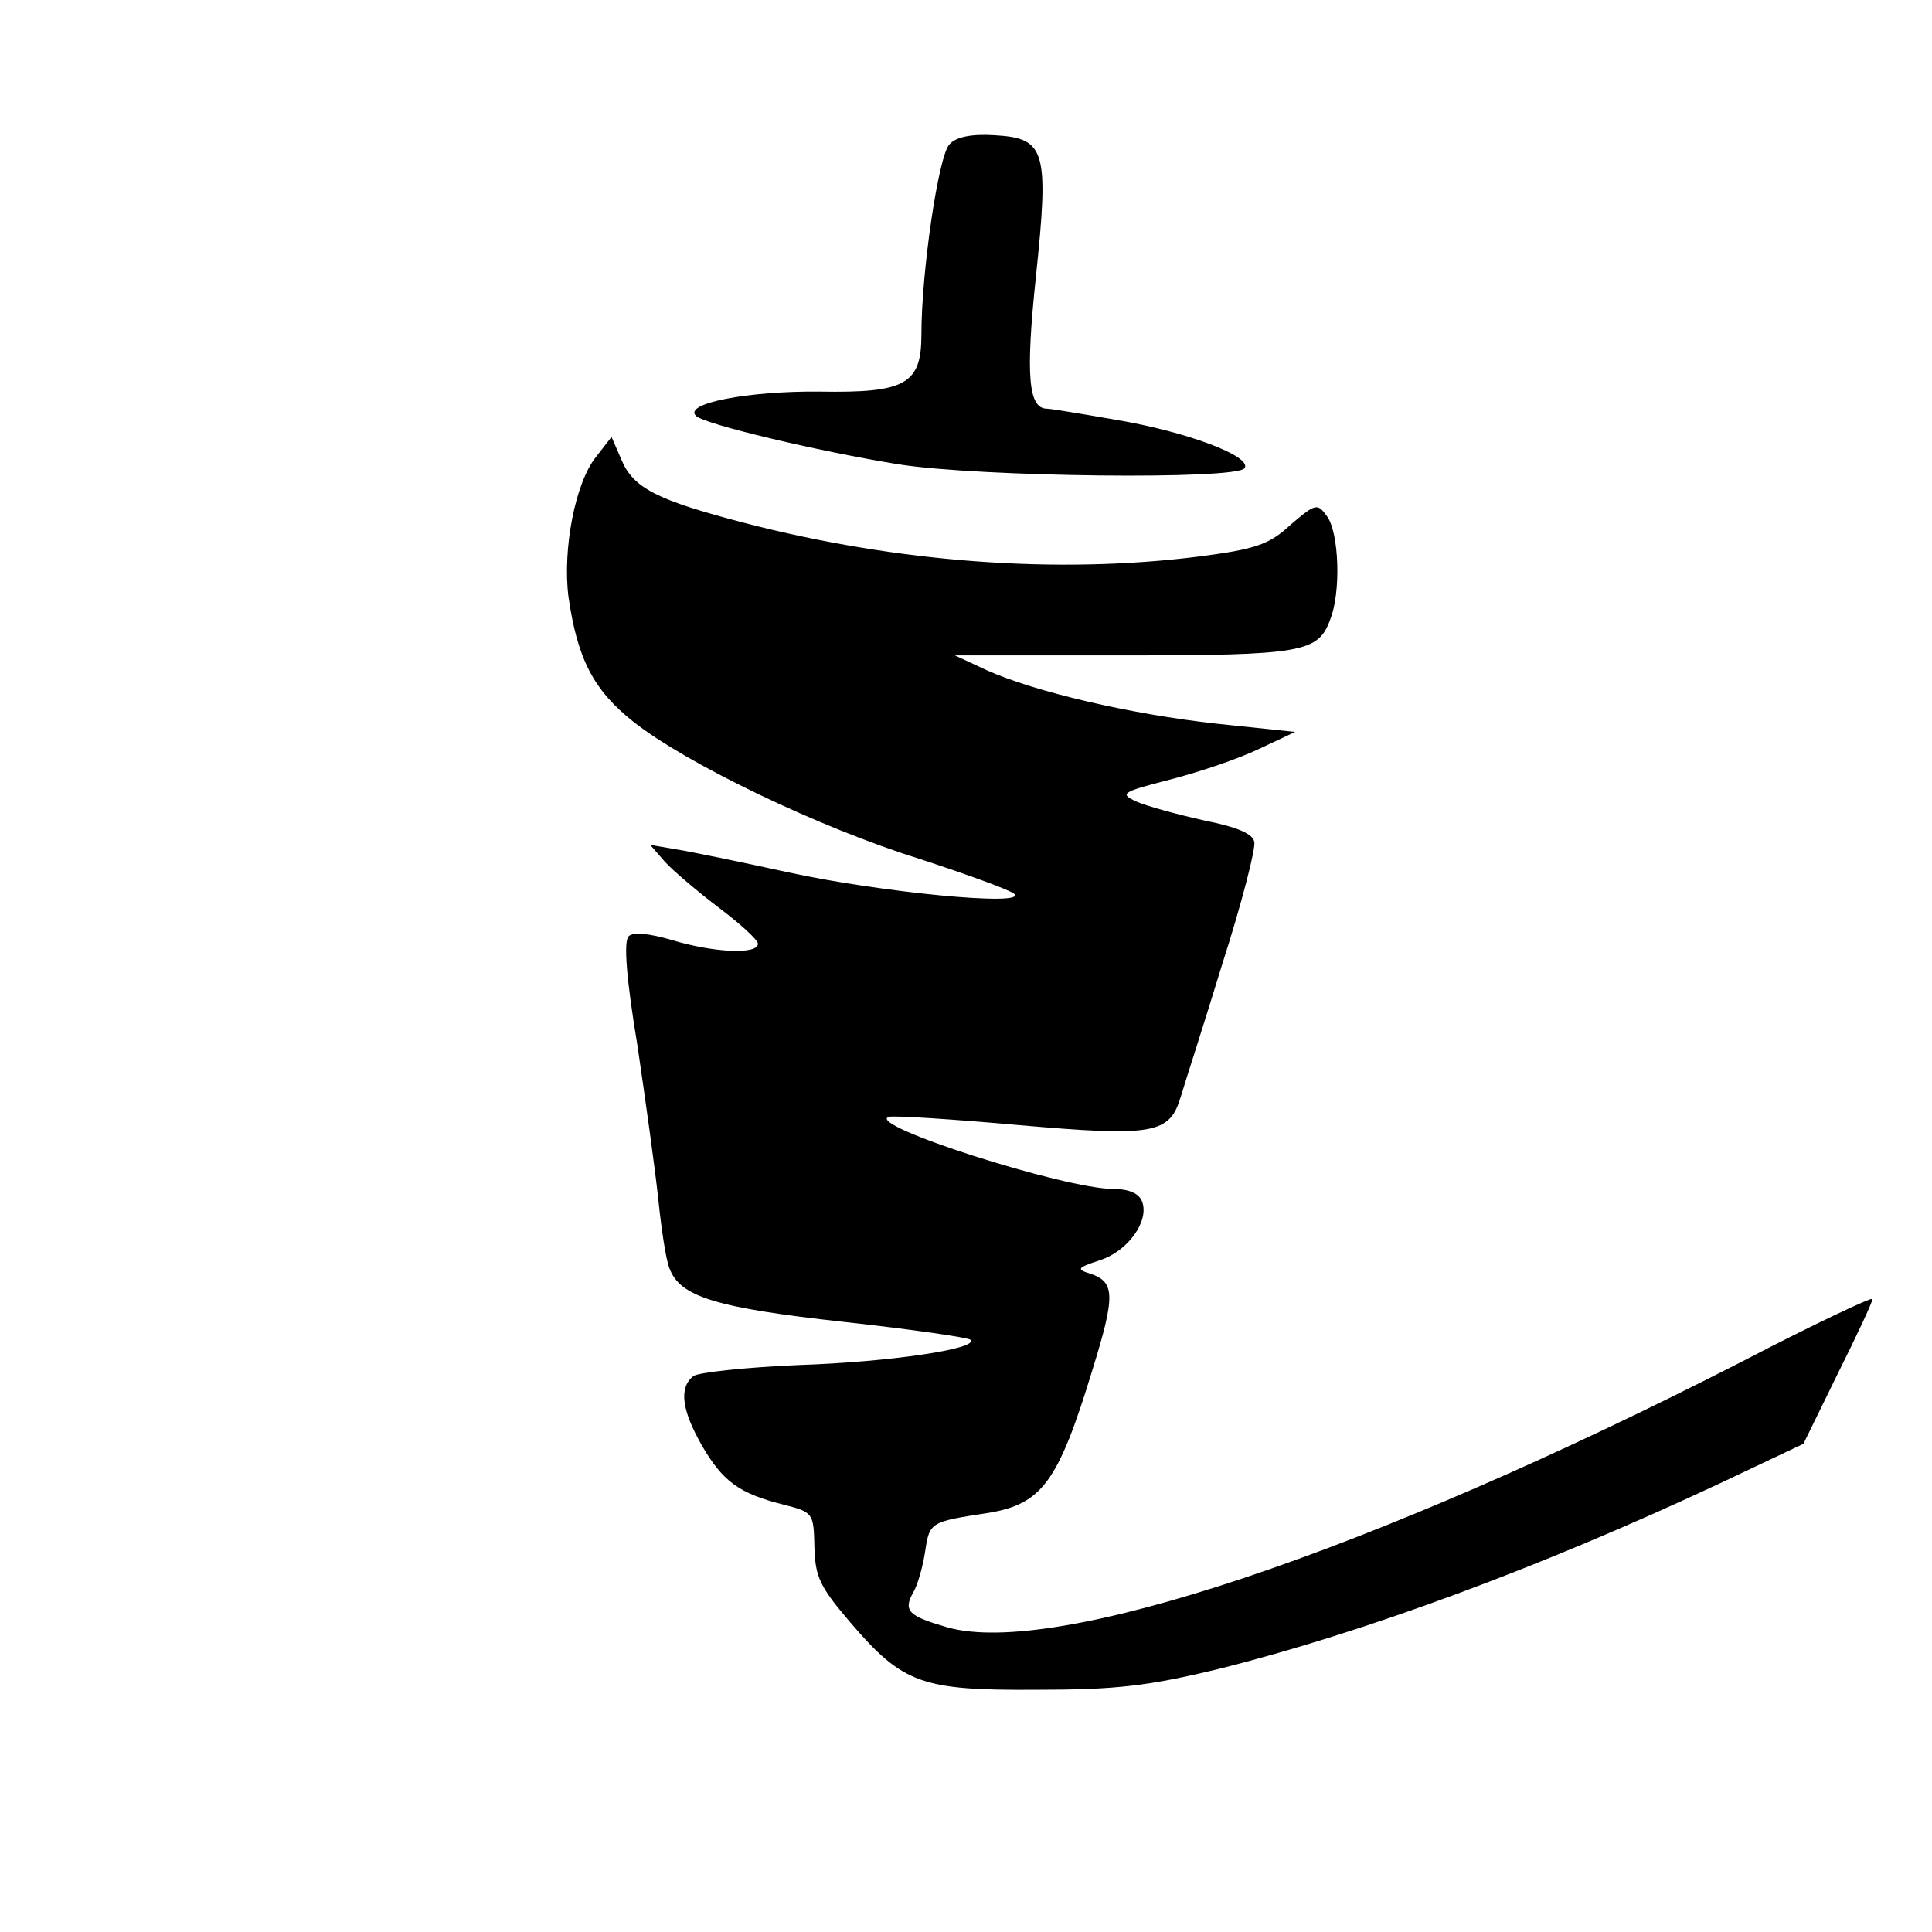 <?xml version="1.0" standalone="no"?>
<!DOCTYPE svg PUBLIC "-//W3C//DTD SVG 20010904//EN"
 "http://www.w3.org/TR/2001/REC-SVG-20010904/DTD/svg10.dtd">
<svg version="1.0" xmlns="http://www.w3.org/2000/svg"
 width="260pt" height="260pt" viewBox="0 0 260 260"
 preserveAspectRatio="xMidYMid meet">
<g transform="translate(0,260) scale(0.1,-0.1)"
fill="#000000" stroke="none">
<path d="M1278 2406 c-15 -14 -38 -172 -38 -256 0 -67 -21 -79 -137 -77 -96 1
-185 -16 -166 -33 12 -11 162 -47 273 -65 110 -17 455 -21 465 -5 10 16 -78
49 -173 65 -46 8 -88 15 -93 15 -25 0 -29 44 -15 177 18 171 13 187 -55 191
-31 2 -52 -2 -61 -12z"/>
<path d="M802 1985 c-28 -35 -45 -124 -37 -188 12 -83 33 -125 87 -168 72 -57
251 -143 386 -185 64 -21 122 -42 127 -47 17 -17 -180 2 -304 29 -64 14 -132
28 -151 31 l-35 6 20 -23 c11 -12 44 -40 73 -62 28 -21 52 -43 52 -48 0 -15
-60 -12 -116 5 -31 9 -52 11 -58 5 -7 -7 -3 -58 12 -148 11 -75 24 -168 28
-207 4 -38 10 -80 15 -92 14 -38 62 -53 235 -72 91 -10 167 -21 170 -24 12
-12 -109 -30 -231 -34 -71 -3 -136 -10 -142 -15 -20 -16 -15 -47 12 -94 28
-48 50 -64 110 -79 39 -10 40 -11 41 -56 1 -41 7 -54 48 -102 71 -83 96 -92
251 -91 107 0 150 5 245 28 196 49 434 137 675 250 l112 53 46 94 c26 52 47
97 47 101 0 3 -79 -34 -175 -84 -504 -258 -925 -399 -1070 -358 -52 15 -60 22
-46 47 6 10 13 35 16 55 6 40 7 40 85 52 72 12 94 41 140 192 31 100 31 119
-3 130 -19 6 -17 8 13 18 38 12 67 53 57 79 -4 11 -18 17 -39 17 -65 0 -334
86 -302 97 6 2 84 -3 174 -11 183 -16 204 -12 219 38 5 17 31 97 56 179 26 81
45 155 43 164 -2 11 -23 20 -68 29 -36 8 -76 19 -90 25 -24 11 -21 13 45 30
39 10 92 28 119 41 l49 23 -105 11 c-118 13 -245 43 -310 72 l-43 20 226 0
c242 0 263 4 279 48 15 37 12 117 -4 139 -13 18 -15 18 -49 -11 -29 -27 -47
-33 -124 -43 -191 -24 -405 -8 -610 45 -119 31 -151 47 -167 86 l-13 30 -21
-27z"/>
</g>
</svg>
